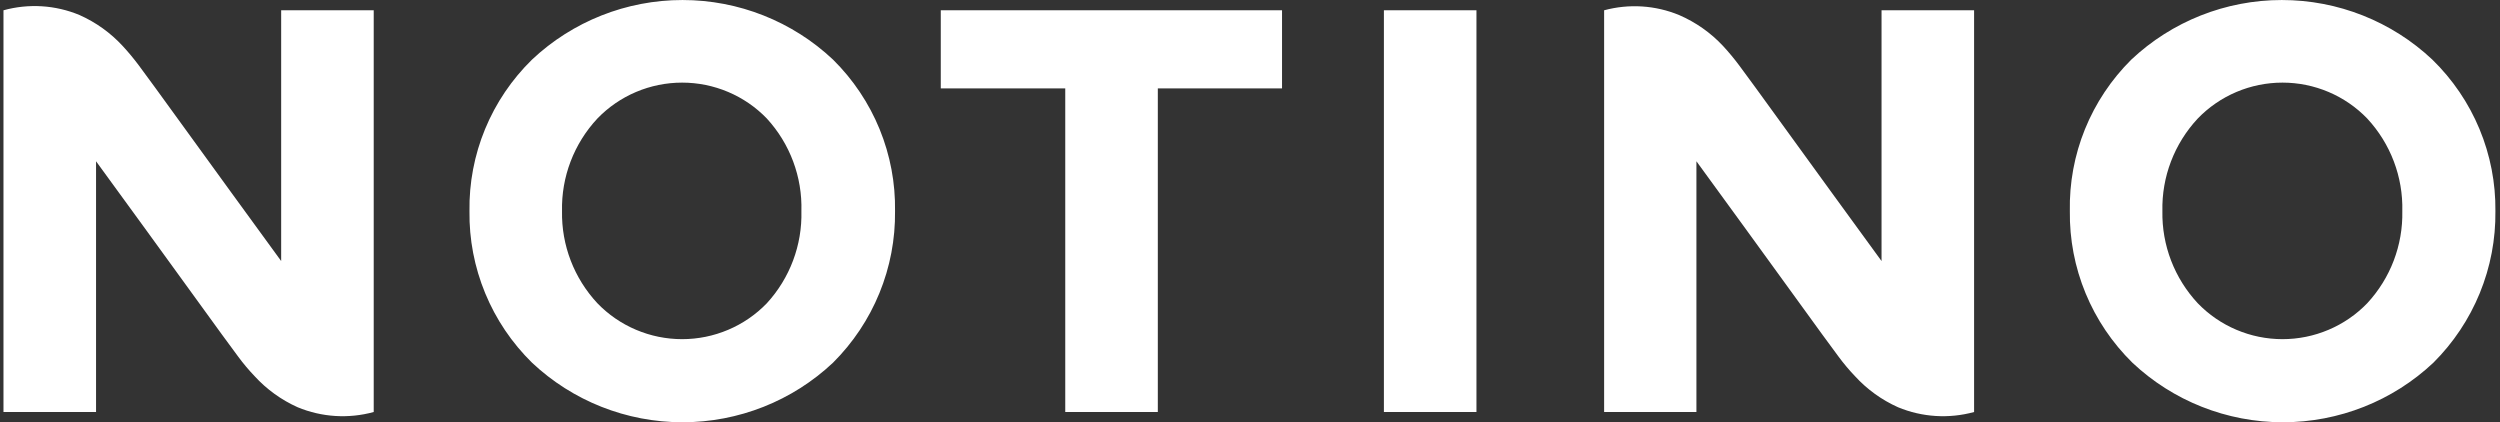 <svg xmlns="http://www.w3.org/2000/svg" width="148" height="25" viewBox="0 0 148 25" fill="none"><rect x="0" y="0" width="148" height="25" fill="#333333" stroke="none"/><g opacity="1" clip-path="url(#clip0_808_70)"><path d="M75.896 5.234H68.543V24.391H63.063V5.234H55.694V0.609H75.896V5.234ZM87.406 0.609H81.927V24.391H87.406V0.609ZM147.728 12.5C147.748 14.162 147.434 15.811 146.804 17.351C146.174 18.891 145.241 20.291 144.059 21.469C141.654 23.735 138.464 24.998 135.147 24.998C131.83 24.998 128.64 23.735 126.235 21.469C125.043 20.297 124.1 18.899 123.465 17.358C122.829 15.817 122.513 14.165 122.535 12.5C122.501 10.839 122.805 9.188 123.43 7.647C124.056 6.106 124.988 4.706 126.172 3.531C128.577 1.265 131.767 0.001 135.084 0.001C138.401 0.001 141.591 1.265 143.996 3.531C145.195 4.7 146.144 6.096 146.785 7.638C147.426 9.179 147.747 10.833 147.728 12.5ZM128.014 12.5C127.976 14.518 128.727 16.472 130.108 17.953C130.757 18.625 131.535 19.159 132.397 19.524C133.259 19.89 134.186 20.078 135.123 20.078C136.061 20.078 136.988 19.89 137.85 19.524C138.712 19.159 139.49 18.625 140.139 17.953C141.514 16.47 142.259 14.516 142.217 12.5C142.267 10.473 141.522 8.507 140.139 7.016C139.49 6.344 138.712 5.809 137.85 5.444C136.988 5.079 136.061 4.891 135.123 4.891C134.186 4.891 133.259 5.079 132.397 5.444C131.535 5.809 130.757 6.344 130.108 7.016C128.719 8.505 127.968 10.471 128.014 12.5ZM52.986 12.5C53.006 14.162 52.692 15.811 52.062 17.351C51.432 18.891 50.499 20.291 49.317 21.469C46.912 23.735 43.722 24.998 40.405 24.998C37.088 24.998 33.898 23.735 31.493 21.469C30.3 20.297 29.358 18.899 28.723 17.358C28.087 15.817 27.77 14.165 27.793 12.5C27.767 10.835 28.081 9.181 28.717 7.64C29.353 6.098 30.298 4.701 31.493 3.531C33.898 1.265 37.088 0.001 40.405 0.001C43.722 0.001 46.912 1.265 49.317 3.531C50.505 4.705 51.441 6.104 52.072 7.645C52.702 9.186 53.013 10.837 52.986 12.5ZM33.272 12.5C33.234 14.518 33.985 16.472 35.366 17.953C36.014 18.625 36.793 19.159 37.655 19.524C38.517 19.89 39.444 20.078 40.381 20.078C41.319 20.078 42.246 19.89 43.108 19.524C43.97 19.159 44.748 18.625 45.396 17.953C46.761 16.465 47.494 14.511 47.443 12.5C47.502 10.478 46.769 8.512 45.396 7.016C44.748 6.344 43.97 5.809 43.108 5.444C42.246 5.079 41.319 4.891 40.381 4.891C39.444 4.891 38.517 5.079 37.655 5.444C36.793 5.809 36.014 6.344 35.366 7.016C33.977 8.505 33.226 10.471 33.272 12.5ZM16.645 0.609V15.453L13.732 11.453L9.197 5.203L8.221 3.875C7.921 3.473 7.6 3.087 7.26 2.719C6.544 1.943 5.676 1.321 4.709 0.891C3.283 0.296 1.696 0.197 0.206 0.609L0.206 24.391H5.686V9.547L8.599 13.547L13.133 19.797L14.11 21.125C14.405 21.525 14.726 21.906 15.07 22.266C15.784 23.047 16.652 23.675 17.621 24.109C19.048 24.701 20.634 24.801 22.124 24.391V0.609H16.645ZM111.387 0.609V15.453L108.474 11.453L103.939 5.203L102.963 3.875C102.663 3.473 102.342 3.087 102.002 2.719C101.273 1.938 100.388 1.316 99.404 0.891C97.997 0.31 96.434 0.211 94.964 0.609V24.391H100.428V9.547L103.341 13.547L107.875 19.797L108.852 21.125C109.148 21.525 109.468 21.906 109.812 22.266C110.526 23.047 111.394 23.675 112.363 24.109C113.79 24.701 115.376 24.801 116.866 24.391V0.609H111.387Z" fill="white"></path></g><defs><clipPath id="clip0_808_70"><rect width="147.538" height="25" fill="white" transform="translate(0.206)"></rect></clipPath></defs></svg>